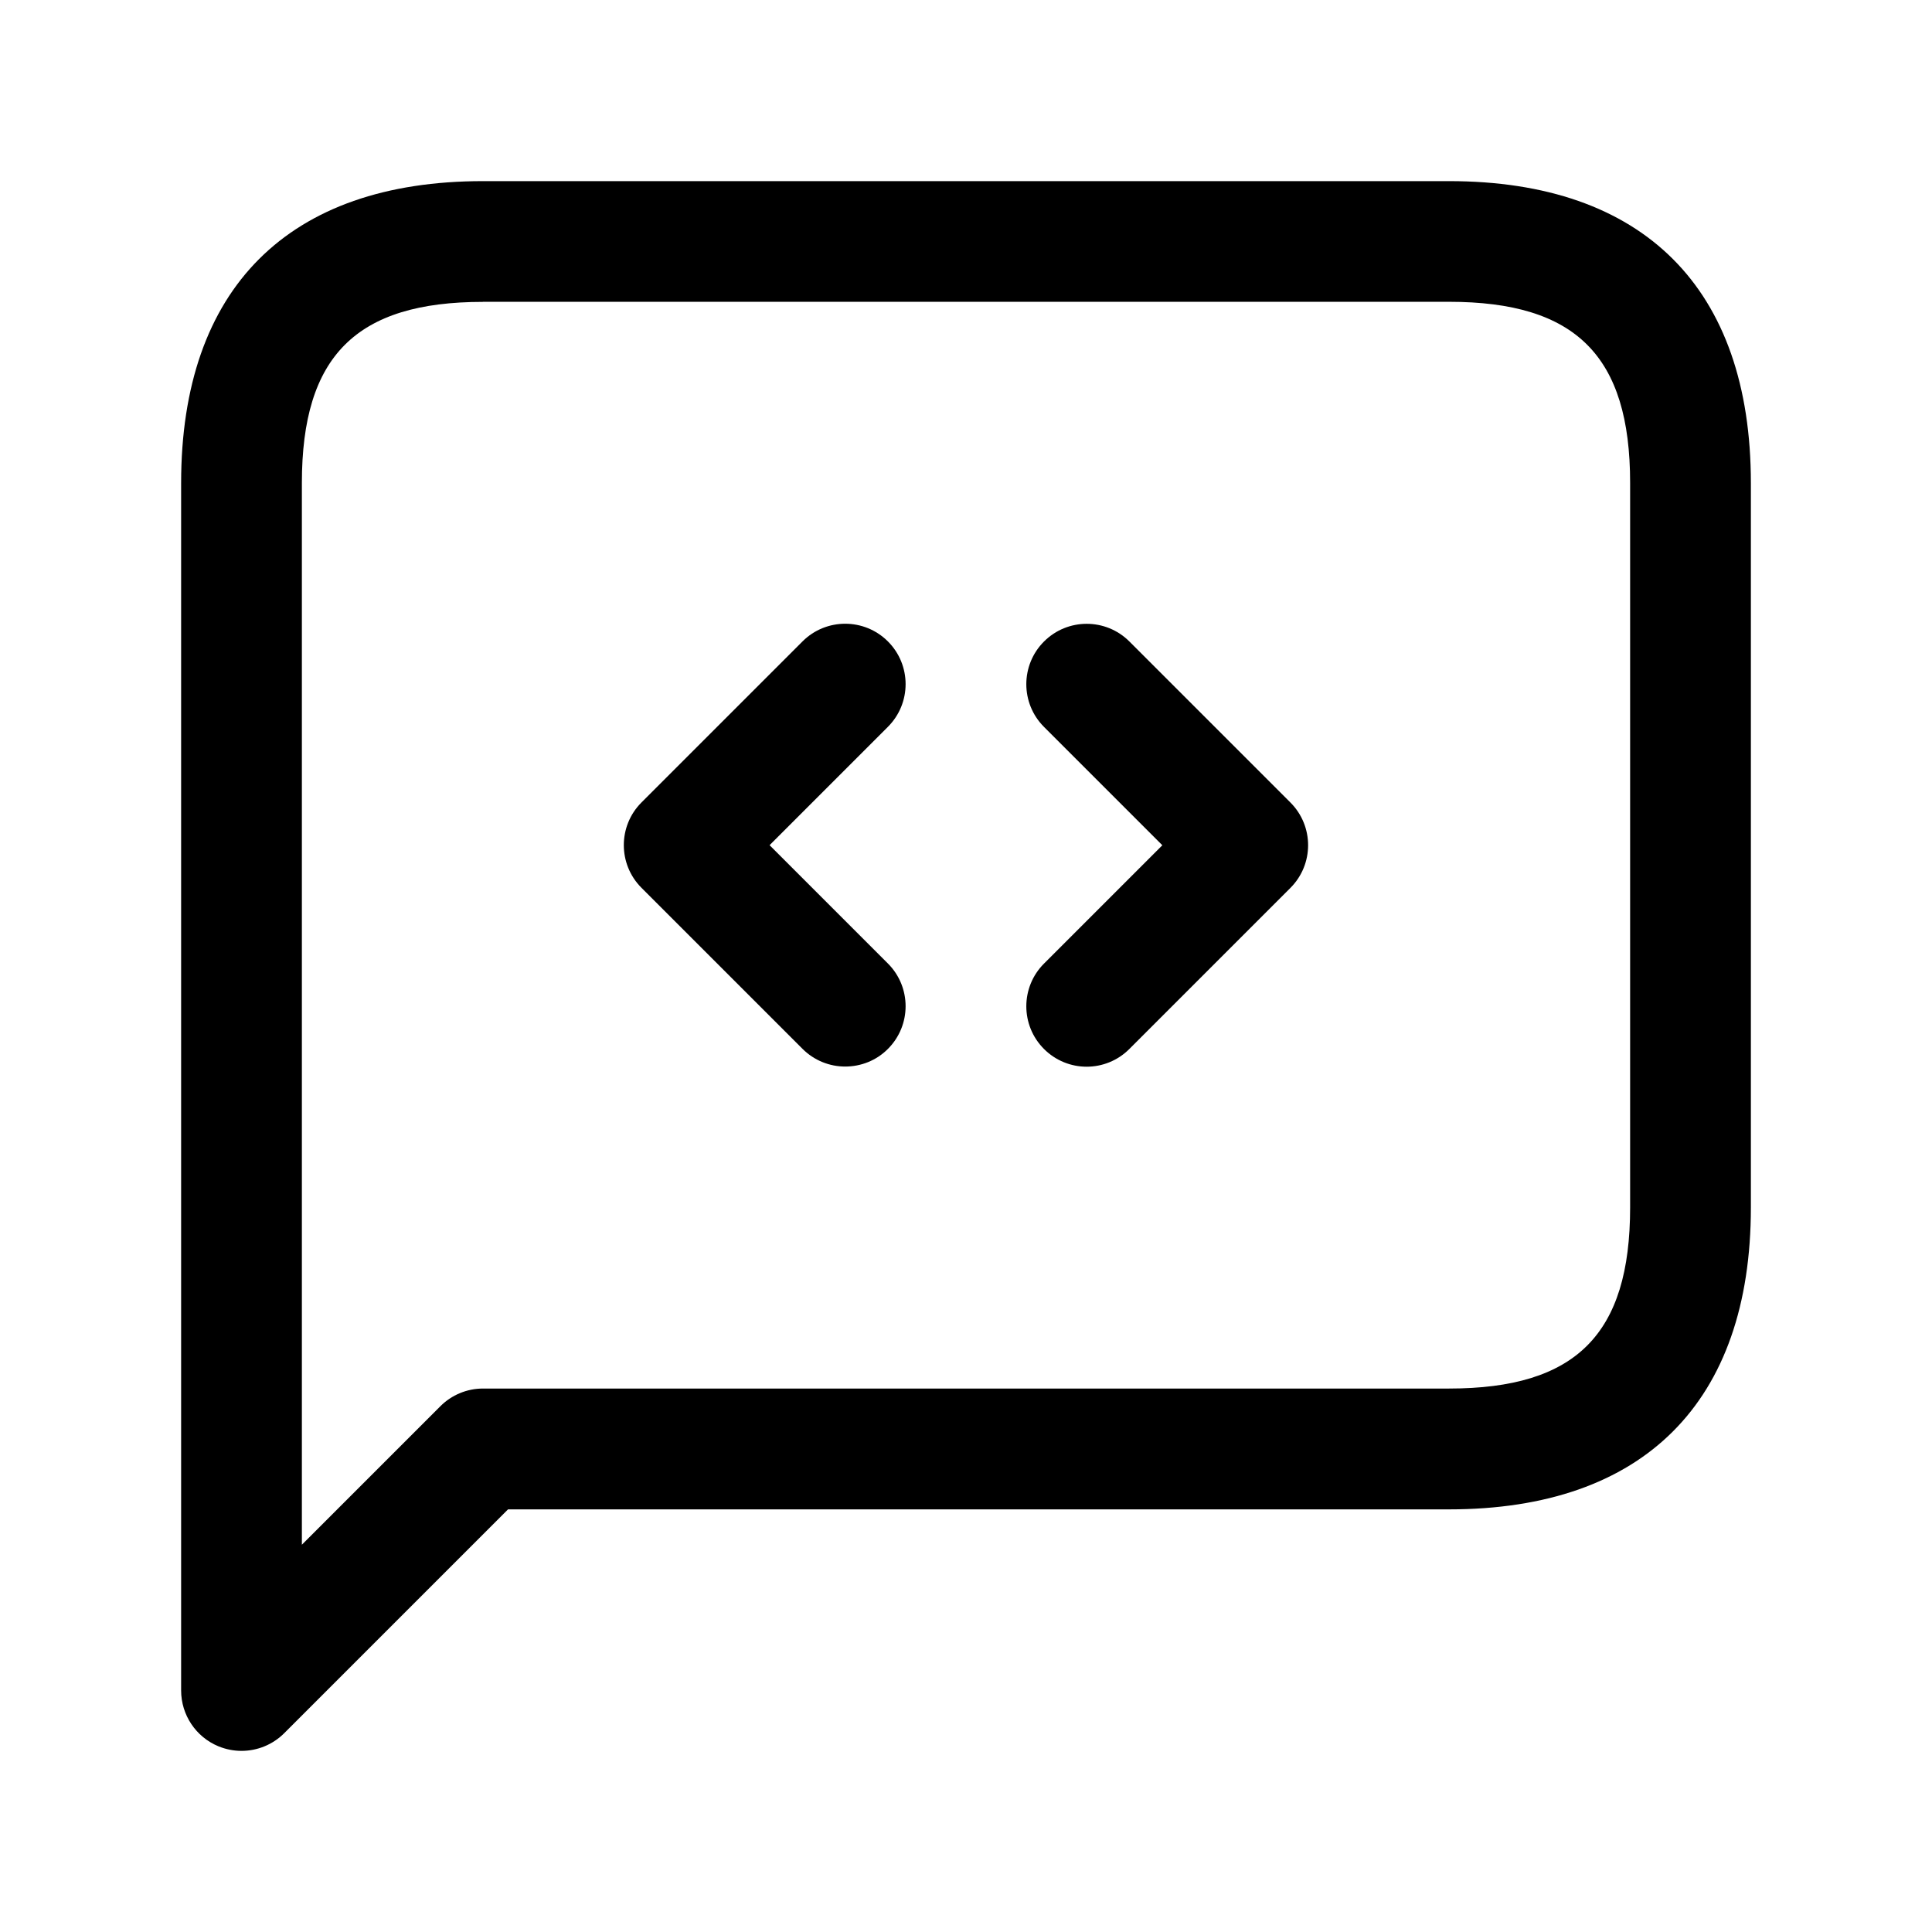 <svg width="24" height="24" viewBox="0 0 24 24" fill="none" xmlns="http://www.w3.org/2000/svg">
<path d="M3 21.75C2.903 21.75 2.806 21.731 2.713 21.693C2.433 21.577 2.25 21.303 2.25 21V6C2.25 3.582 3.582 2.25 6 2.25H18C20.418 2.25 21.75 3.582 21.75 6V15C21.75 17.418 20.418 18.75 18 18.75H6.311L3.531 21.53C3.387 21.674 3.195 21.75 3 21.75ZM6 3.75C4.423 3.75 3.75 4.423 3.75 6V19.189L5.47 17.469C5.611 17.328 5.801 17.249 6 17.249H18C19.577 17.249 20.25 16.576 20.25 14.999V5.999C20.25 4.422 19.577 3.749 18 3.749H6V3.75ZM11.03 13.03C11.323 12.737 11.323 12.262 11.03 11.969L9.56 10.499L11.03 9.029C11.323 8.736 11.323 8.261 11.03 7.968C10.737 7.675 10.262 7.675 9.969 7.968L7.969 9.968C7.676 10.261 7.676 10.736 7.969 11.029L9.969 13.029C10.115 13.175 10.307 13.249 10.499 13.249C10.691 13.249 10.884 13.177 11.03 13.03ZM14.03 13.03L16.03 11.03C16.323 10.737 16.323 10.262 16.03 9.969L14.03 7.969C13.737 7.676 13.262 7.676 12.969 7.969C12.676 8.262 12.676 8.737 12.969 9.03L14.439 10.5L12.969 11.97C12.676 12.263 12.676 12.738 12.969 13.031C13.115 13.177 13.307 13.251 13.499 13.251C13.691 13.251 13.884 13.177 14.03 13.03Z" fill="black"/>
</svg>
